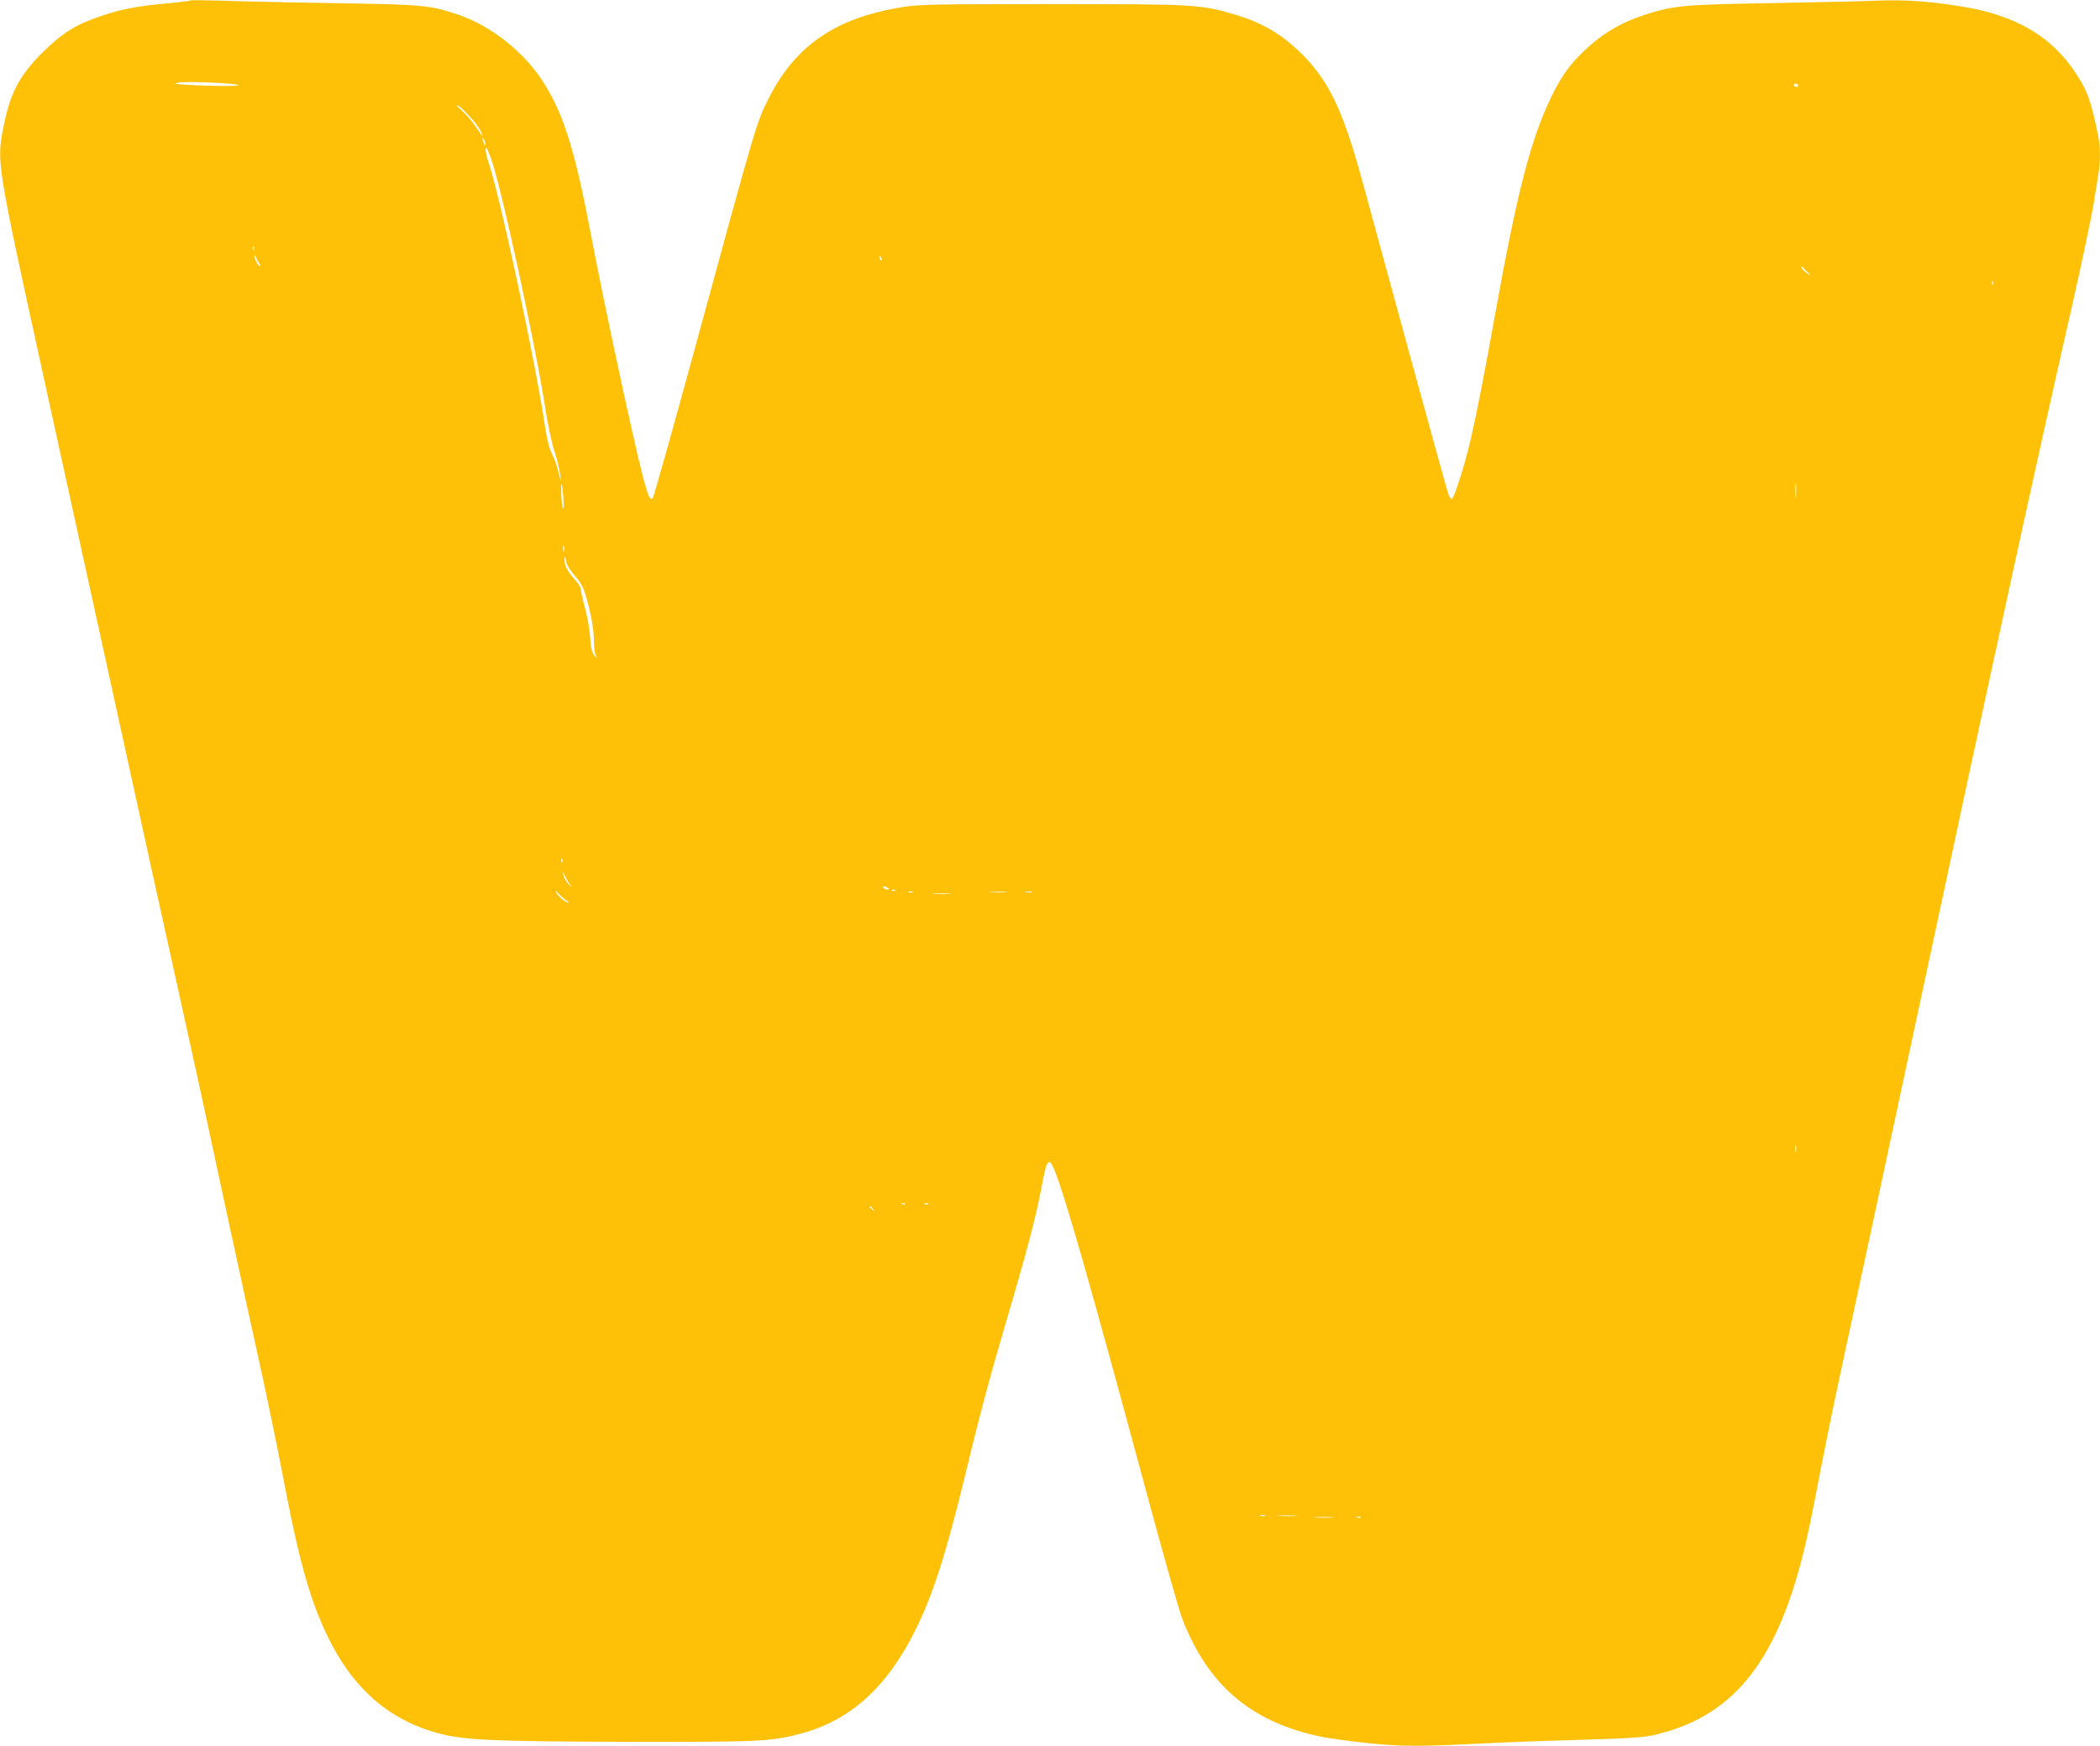 <?xml version="1.0" standalone="no"?>
<!DOCTYPE svg PUBLIC "-//W3C//DTD SVG 20010904//EN"
 "http://www.w3.org/TR/2001/REC-SVG-20010904/DTD/svg10.dtd">
<svg version="1.0" xmlns="http://www.w3.org/2000/svg"
 width="1280pt" height="1064pt" viewBox="0 0 1280 1064"
 preserveAspectRatio="xMidYMid meet">
<g transform="translate(0,1064) scale(0.1,-0.1)"
fill="#ffc107" stroke="none">
<path d="M1160 10637 c-3 -3 -63 -10 -135 -17 -180 -16 -283 -35 -404 -76
-156 -52 -238 -102 -357 -219 -146 -144 -203 -252 -244 -464 -41 -207 -39
-219 241 -1496 390 -1780 504 -2296 590 -2690 49 -225 150 -682 224 -1015 74
-333 189 -859 255 -1170 67 -311 168 -778 226 -1038 58 -260 132 -615 165
-790 97 -514 164 -758 270 -981 157 -331 383 -527 697 -607 150 -38 344 -46
1152 -48 787 -1 858 2 1037 49 304 80 528 281 703 633 106 213 187 466 300
932 89 368 150 597 245 920 137 464 191 669 229 875 27 142 41 156 74 73 69
-174 217 -691 567 -1988 97 -360 192 -694 210 -741 155 -404 415 -628 834
-719 48 -11 179 -29 291 -41 219 -23 314 -23 765 0 121 6 373 15 560 20 251 7
360 14 415 26 481 106 750 429 919 1101 34 137 40 166 116 557 30 158 94 464
141 680 47 215 247 1148 445 2072 508 2371 706 3278 943 4320 57 253 113 519
125 590 12 72 26 158 31 191 13 80 13 170 -1 236 -43 211 -65 273 -134 378
-147 227 -368 357 -695 410 -202 33 -355 43 -520 36 -85 -4 -375 -10 -645 -15
-526 -9 -588 -14 -760 -68 -154 -49 -267 -116 -384 -227 -89 -86 -138 -156
-202 -290 -120 -252 -204 -578 -334 -1301 -69 -385 -118 -634 -155 -790 -36
-152 -98 -345 -111 -345 -5 0 -14 10 -19 23 -5 12 -113 400 -239 862 -126 462
-257 941 -291 1065 -115 419 -202 600 -367 763 -123 121 -243 191 -415 241
-204 59 -239 61 -1108 61 -715 0 -806 -2 -908 -18 -407 -65 -654 -233 -817
-557 -75 -149 -69 -128 -461 -1565 -130 -473 -239 -864 -245 -869 -16 -18 -28
7 -59 124 -61 235 -239 1063 -314 1460 -97 513 -164 736 -282 930 -117 195
-331 366 -541 434 -167 55 -207 58 -748 67 -280 4 -591 11 -690 15 -99 3 -182
4 -185 1z m194 -504 c59 -3 103 -9 99 -13 -12 -10 -383 1 -383 11 0 11 133 12
284 2z m9606 -13 c0 -5 -4 -10 -9 -10 -6 0 -13 5 -16 10 -3 6 1 10 9 10 9 0
16 -4 16 -10z m-8108 -178 c49 -51 88 -108 88 -128 0 -3 -18 21 -41 55 -22 33
-59 76 -82 95 -23 20 -37 36 -31 36 6 0 36 -26 66 -58z m107 -182 c0 -10 -3
-8 -9 5 -12 27 -12 43 0 25 5 -8 9 -22 9 -30z m31 -77 c62 -166 271 -1126 335
-1538 14 -93 39 -210 56 -260 16 -49 31 -112 34 -140 4 -47 4 -47 -10 15 -8
36 -26 87 -40 113 -16 31 -30 86 -41 155 -60 410 -280 1436 -349 1631 -14 42
-20 81 -11 81 3 0 14 -26 26 -57z m-1443 -565 c-3 -8 -6 -5 -6 6 -1 11 2 17 5
13 3 -3 4 -12 1 -19z m35 -85 c6 -7 6 -13 1 -13 -11 0 -33 44 -32 63 0 7 5 1
10 -12 5 -14 15 -31 21 -38z m3792 31 c3 -8 2 -12 -4 -9 -6 3 -10 10 -10 16 0
14 7 11 14 -7z m5651 -90 c11 -8 13 -12 5 -8 -24 11 -50 36 -50 47 0 6 6 3 13
-6 6 -9 21 -24 32 -33z m1122 -66 c-3 -8 -6 -5 -6 6 -1 11 2 17 5 13 3 -3 4
-12 1 -19z m-1200 -1295 c-2 -21 -4 -4 -4 37 0 41 2 58 4 38 2 -21 2 -55 0
-75z m-7513 -8 c4 -52 2 -73 -3 -60 -9 19 -15 153 -7 144 2 -2 6 -40 10 -84z
m3 -322 c-3 -10 -5 -4 -5 12 0 17 2 24 5 18 2 -7 2 -21 0 -30z m17 -75 c4 -15
26 -50 51 -78 31 -34 50 -69 64 -114 31 -102 51 -210 51 -281 0 -37 5 -76 11
-88 l10 -22 -19 22 c-14 16 -20 43 -25 110 -3 48 -18 130 -32 181 -14 51 -25
102 -25 113 0 11 -18 39 -40 62 -41 46 -61 84 -59 120 1 24 4 18 13 -25z m-27
-1820 c-3 -8 -6 -5 -6 6 -1 11 2 17 5 13 3 -3 4 -12 1 -19z m51 -143 c9 -11 4
-9 -10 5 -15 14 -30 39 -33 55 -6 29 -6 29 10 -5 9 -19 23 -44 33 -55z m1932
-15 c13 -8 13 -10 -2 -10 -9 0 -20 5 -23 10 -8 13 5 13 25 0z m-1955 -79 c11
-6 15 -11 9 -11 -17 0 -62 38 -75 63 -7 15 -2 11 17 -10 16 -17 38 -36 49 -42z
m2002 63 c-3 -3 -12 -4 -19 -1 -8 3 -5 6 6 6 11 1 17 -2 13 -5z m106 -11 c-7
-2 -19 -2 -25 0 -7 3 -2 5 12 5 14 0 19 -2 13 -5z m570 0 c-23 -2 -64 -2 -90
0 -26 2 -7 3 42 3 50 0 71 -1 48 -3z m155 0 c-10 -2 -26 -2 -35 0 -10 3 -2 5
17 5 19 0 27 -2 18 -5z m-500 -10 c-27 -2 -69 -2 -95 0 -27 2 -5 3 47 3 52 0
74 -1 48 -3z m5159 -1570 c-3 -10 -5 -2 -5 17 0 19 2 27 5 18 2 -10 2 -26 0
-35z m-5430 -319 c-3 -3 -12 -4 -19 -1 -8 3 -5 6 6 6 11 1 17 -2 13 -5z m140
0 c-3 -3 -12 -4 -19 -1 -8 3 -5 6 6 6 11 1 17 -2 13 -5z m-336 -31 c13 -16 12
-17 -3 -4 -10 7 -18 15 -18 17 0 8 8 3 21 -13z m2392 -1870 c-7 -2 -21 -2 -30
0 -10 3 -4 5 12 5 17 0 24 -2 18 -5z m185 0 c-26 -2 -71 -2 -100 0 -29 2 -8 3
47 3 55 0 79 -1 53 -3z m225 -10 c-29 -2 -77 -2 -105 0 -29 2 -6 3 52 3 58 0
81 -1 53 -3z m170 0 c-7 -2 -19 -2 -25 0 -7 3 -2 5 12 5 14 0 19 -2 13 -5z"/>
</g>
</svg>
